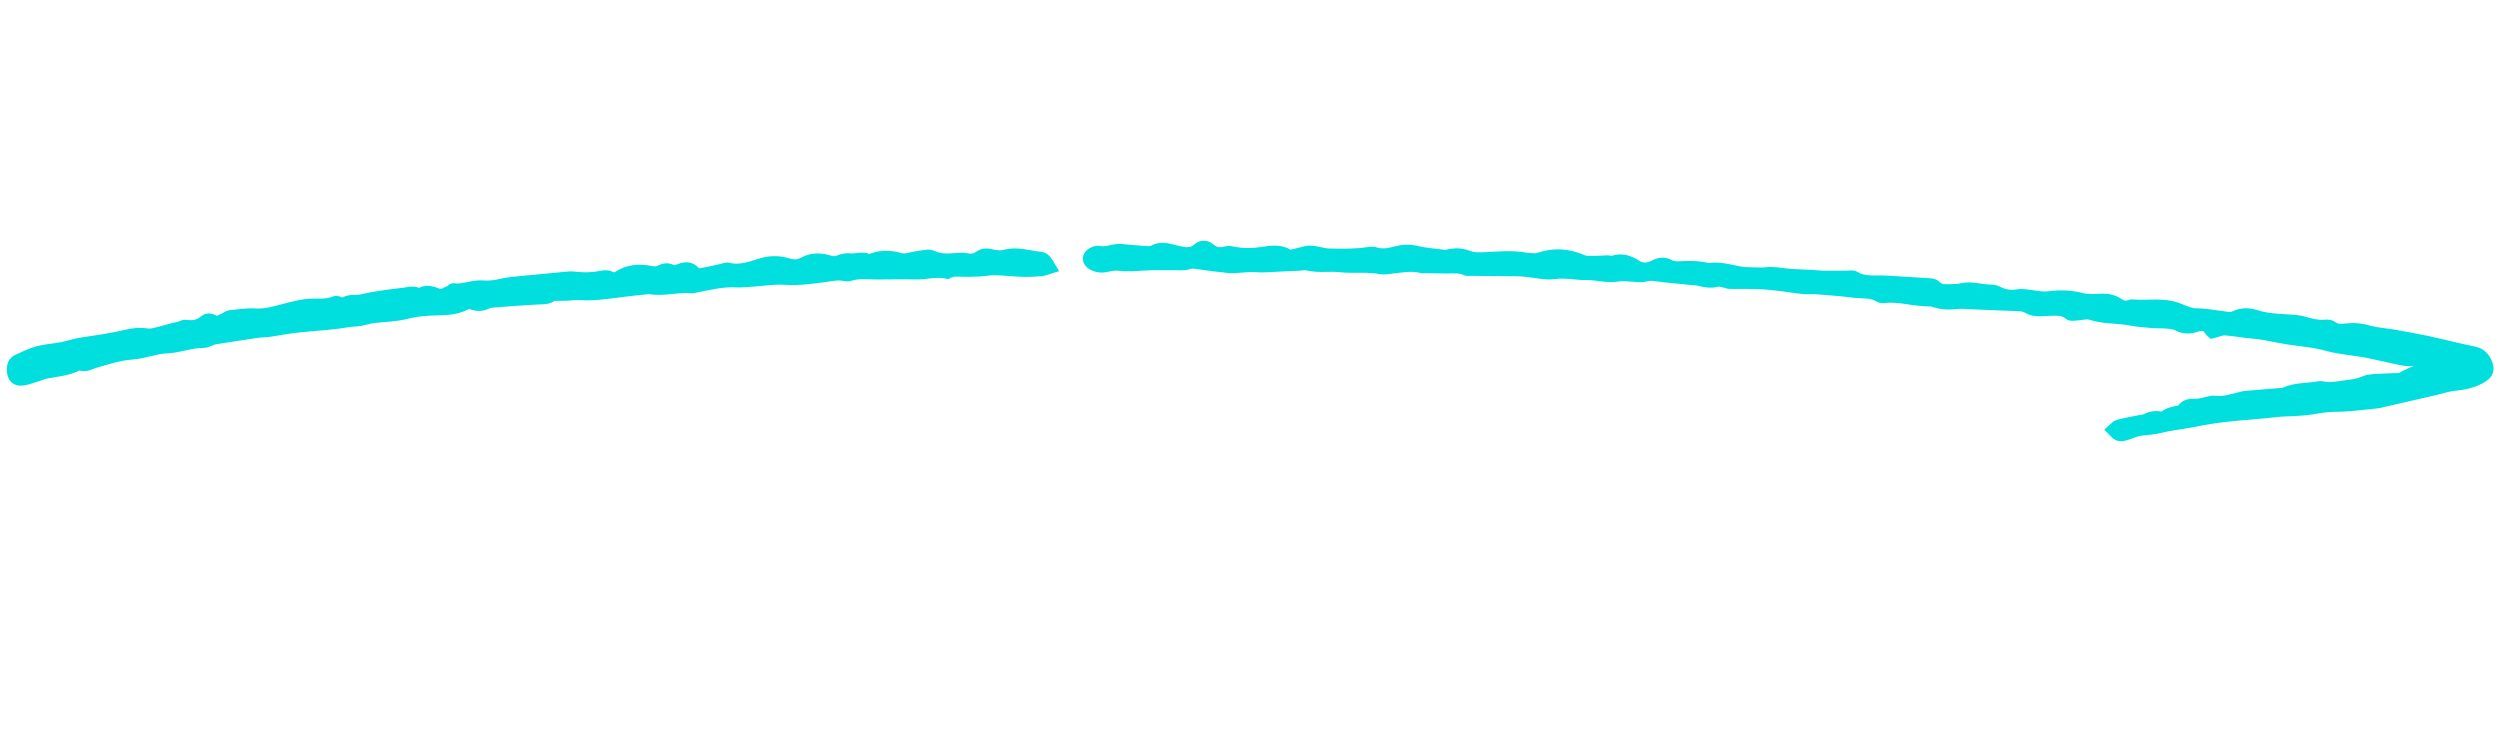 <?xml version="1.0" encoding="UTF-8"?>
<svg width="200px" height="59px" viewBox="0 0 200 59" version="1.1" xmlns="http://www.w3.org/2000/svg" xmlns:xlink="http://www.w3.org/1999/xlink">
    <title>line</title>
    <g id="Page-1" stroke="none" stroke-width="1" fill="none" fill-rule="evenodd">
        <g id="1.1-Home" transform="translate(-132, -5021)" fill="#01DEDE" stroke="#01DEDE">
            <g id="Group-4" transform="translate(132.933, 4960)">
                <g id="line" transform="translate(99.144, 90.054) rotate(8) translate(-99.144, -90.054) translate(1.133, 75.061)">
                    <path d="M173.627,1.664 C173.283,1.268 172.881,1.293 172.468,1.503 C171.986,1.75 171.518,1.814 170.989,1.619 C170.71,1.517 170.374,1.553 170.065,1.567 C169.689,1.585 169.315,1.661 168.938,1.682 C168.384,1.712 167.827,1.753 167.274,1.724 C166.184,1.668 165.1,1.916 164.002,1.723 C163.635,1.658 163.224,1.864 162.83,1.936 C162.66,1.967 162.437,2.051 162.322,1.976 C161.792,1.631 161.246,1.769 160.698,1.851 C160.387,1.898 160.081,1.992 159.77,2.018 C159.53,2.037 159.259,2.042 159.049,1.946 C158.719,1.794 158.405,1.805 158.065,1.841 C156.861,1.97 155.655,2.08 154.45,2.203 C154.004,2.249 153.548,2.263 153.119,2.378 C152.499,2.543 151.894,2.562 151.276,2.418 C149.887,2.654 148.662,2.367 147.479,2.677 C147.352,2.71 147.191,2.74 147.083,2.689 C146.406,2.368 145.706,2.592 145.022,2.599 C143.973,2.609 142.924,2.686 141.876,2.749 C141.565,2.768 141.257,2.866 140.947,2.874 C139.917,2.903 138.883,2.864 137.857,2.934 C136.905,2.998 135.96,3.172 135.011,3.287 C134.885,3.302 134.753,3.248 134.624,3.243 C134.424,3.235 134.197,3.178 134.028,3.252 C133.526,3.473 133.023,3.436 132.505,3.382 C132.285,3.359 132.059,3.401 131.835,3.41 C131.165,3.436 130.496,3.454 129.827,3.489 C129.297,3.516 128.768,3.419 128.241,3.656 C127.927,3.798 127.536,3.76 127.179,3.802 C126.825,3.844 126.45,3.824 126.12,3.938 C125.311,4.215 124.473,4.047 123.66,4.173 C122.784,4.309 121.896,4.211 121.016,4.467 C120.368,4.655 119.642,4.561 118.95,4.594 C118.684,4.606 118.415,4.603 118.15,4.637 C116.795,4.81 115.442,4.993 114.087,5.173 C113.491,4.995 112.97,5.143 112.447,5.215 C111.938,5.284 111.428,5.342 110.918,5.404 C110.74,5.426 110.558,5.475 110.383,5.458 C109.565,5.378 108.81,5.663 108.038,5.854 C107.777,5.919 107.508,6.02 107.248,6.005 C106.14,5.943 105.069,6.271 103.977,6.302 C103.108,6.327 102.269,6.62 101.391,6.525 C101.177,6.502 100.951,6.597 100.73,6.637 C100.29,6.718 99.85,6.801 99.409,6.88 C98.708,7.006 98.01,7.194 97.305,7.237 C96.538,7.284 95.806,7.588 95.076,7.607 C94.332,7.626 93.579,7.653 92.831,7.642 C92.487,7.638 92.177,7.621 91.861,7.791 C91.69,7.883 91.475,7.897 91.277,7.927 C90.281,8.076 89.274,8.171 88.29,8.381 C87.672,8.513 87.066,8.631 86.433,8.649 C86.107,8.658 85.773,8.768 85.464,8.889 C85.081,9.04 84.717,9.023 84.351,8.878 C83.964,8.724 83.907,8.339 84.241,8.088 C84.38,7.984 84.57,7.868 84.723,7.884 C85.153,7.931 85.51,7.746 85.89,7.616 C86.08,7.551 86.282,7.504 86.481,7.49 C87.081,7.449 87.683,7.442 88.283,7.394 C88.548,7.373 88.864,7.361 89.061,7.213 C89.64,6.78 90.26,6.938 90.871,6.998 C91.512,7.06 92.121,7.104 92.598,6.526 C92.81,6.27 93.161,6.246 93.408,6.408 C93.898,6.728 94.353,6.717 94.862,6.489 C95.034,6.413 95.261,6.455 95.462,6.46 C96.209,6.48 96.933,6.375 97.655,6.161 C98.336,5.958 99.03,5.722 99.757,6.049 C99.888,6.107 100.1,6.014 100.262,5.955 C100.6,5.832 100.923,5.667 101.264,5.558 C101.449,5.498 101.659,5.505 101.858,5.506 C102.234,5.51 102.616,5.581 102.986,5.536 C104.027,5.408 105.073,5.289 106.085,4.98 C106.252,4.929 106.441,4.885 106.607,4.914 C107.19,5.015 107.724,4.847 108.243,4.627 C108.746,4.413 109.235,4.289 109.803,4.346 C110.555,4.422 111.321,4.365 112.08,4.355 C112.212,4.353 112.349,4.32 112.472,4.27 C112.986,4.064 113.476,4.023 114.043,4.154 C114.522,4.264 115.069,4.147 115.572,4.055 C116.477,3.889 117.371,3.66 118.299,3.669 C118.522,3.671 118.747,3.68 118.968,3.657 C119.209,3.632 119.475,3.629 119.683,3.521 C120.799,2.944 121.94,2.878 123.137,3.21 C123.402,3.284 123.713,3.217 123.998,3.179 C124.37,3.129 124.737,3.039 125.108,2.977 C125.263,2.952 125.447,3.007 125.574,2.941 C126.244,2.593 126.862,2.751 127.504,3.04 C128.024,3.274 128.531,3.085 128.966,2.778 C129.337,2.515 129.686,2.48 130.104,2.631 C130.303,2.703 130.549,2.705 130.761,2.665 C131.577,2.512 132.392,2.366 133.227,2.472 C134.346,2.107 135.359,2.492 136.352,2.354 C136.863,2.283 137.388,2.271 137.883,2.14 C138.397,2.005 138.903,2.05 139.416,2.029 C140.107,2.001 140.797,1.909 141.487,1.851 C141.8,1.824 142.115,1.828 142.425,1.788 C143.045,1.709 143.662,1.607 144.28,1.52 C144.475,1.492 144.704,1.403 144.861,1.472 C145.709,1.849 146.545,1.547 147.385,1.482 C148.592,1.387 149.798,1.284 151.006,1.197 C151.129,1.188 151.281,1.234 151.38,1.308 C151.748,1.582 152.143,1.527 152.545,1.45 C152.853,1.391 153.178,1.366 153.465,1.249 C154.241,0.933 155.058,1.144 155.847,1.018 C156.016,0.991 156.21,1.024 156.375,1.081 C156.928,1.274 157.472,1.272 158.027,1.093 C158.195,1.039 158.378,1.023 158.556,1.014 C159.202,0.981 159.878,1.07 160.489,0.905 C161.37,0.665 162.219,0.57 163.128,0.678 C163.646,0.741 164.195,0.595 164.723,0.504 C165.184,0.425 165.62,0.461 166.038,0.663 C166.362,0.818 166.676,0.872 167.003,0.681 C167.06,0.648 167.13,0.625 167.196,0.622 C168.433,0.563 169.645,0.089 170.909,0.412 C171.38,0.532 171.887,0.679 172.352,0.618 C173.2,0.506 174.04,0.569 174.883,0.545 C175.077,0.539 175.3,0.495 175.455,0.388 C175.977,0.026 176.55,-0.017 177.135,0.085 C178.102,0.252 179.06,0.115 180.021,0.055 C180.311,0.037 180.607,0.017 180.892,0.058 C181.518,0.149 182.137,0.225 182.765,0.068 C182.909,0.032 183.099,0.036 183.224,0.105 C183.665,0.347 184.077,0.238 184.525,0.119 C185.041,-0.018 185.571,-0.028 186.12,0.046 C186.827,0.142 187.554,0.079 188.271,0.104 C189.167,0.134 190.065,0.165 190.959,0.231 C192.256,0.327 193.549,0.481 194.846,0.553 C195.331,0.581 195.837,1.015 195.992,1.56 C196.075,1.849 195.982,2.061 195.747,2.276 C195.107,2.861 194.335,3.099 193.528,3.304 C193.054,3.425 192.607,3.654 192.147,3.831 C190.723,4.378 189.299,4.923 187.875,5.468 C187.833,5.484 187.793,5.509 187.75,5.519 C186.637,5.781 185.534,6.116 184.408,6.274 C183.737,6.369 183.121,6.566 182.488,6.766 C181.978,6.927 181.444,7.012 180.919,7.124 C180.656,7.18 180.387,7.207 180.126,7.269 C179.412,7.437 178.705,7.632 177.989,7.787 C176.455,8.119 174.933,8.487 173.451,9.021 C172.589,9.331 171.685,9.529 170.838,9.874 C170.289,10.097 169.727,10.206 169.168,10.359 C168.791,10.463 168.456,10.714 168.092,10.875 C167.921,10.95 167.713,11.026 167.543,10.992 C167.377,10.959 167.237,10.787 167.086,10.676 C167.198,10.548 167.287,10.362 167.428,10.303 C167.943,10.089 168.475,9.917 169,9.731 C169.169,9.671 169.362,9.652 169.505,9.554 C169.851,9.317 170.207,9.162 170.636,9.191 C170.76,9.199 170.929,9.159 171.009,9.074 C171.305,8.761 171.68,8.632 172.071,8.516 C172.173,8.486 172.306,8.423 172.343,8.338 C172.544,7.888 172.917,7.832 173.341,7.786 C173.646,7.752 173.937,7.595 174.236,7.495 C174.406,7.437 174.577,7.338 174.749,7.337 C175.534,7.334 176.214,6.98 176.918,6.701 C177.001,6.668 177.085,6.633 177.171,6.613 C178.044,6.415 178.919,6.222 179.792,6.022 C179.966,5.982 180.156,5.954 180.304,5.862 C181.071,5.388 181.962,5.323 182.792,5.06 C182.898,5.026 183.013,4.981 183.12,4.991 C183.789,5.058 184.401,4.814 185.028,4.645 C185.523,4.511 186.006,4.386 186.462,4.095 C186.823,3.865 187.311,3.831 187.747,3.736 C188.184,3.641 188.629,3.58 189.069,3.5 C189.157,3.484 189.259,3.474 189.326,3.423 C189.805,3.059 190.284,2.719 190.864,2.509 C191.21,2.385 191.176,2.001 190.828,1.844 C190.641,1.759 190.404,1.761 190.191,1.77 C189.887,1.783 189.582,1.881 189.281,1.865 C188.321,1.811 187.364,1.709 186.404,1.651 C185.858,1.619 185.308,1.643 184.761,1.63 C184.226,1.617 183.685,1.635 183.158,1.558 C181.912,1.374 180.662,1.518 179.418,1.454 C178.568,1.411 177.723,1.351 176.87,1.403 C176.181,1.446 175.485,1.394 174.797,1.455 C174.489,1.482 174.195,1.679 173.839,1.822 C173.8,1.794 173.696,1.744 173.627,1.664 Z" id="Combined-Shape-path"></path>
                    <path d="M80.35,9.944 C79.876,10.048 79.398,10.146 78.916,10.197 C78.185,10.276 77.446,10.291 76.715,10.377 C76.298,10.425 75.893,10.571 75.478,10.651 C75.042,10.736 74.603,10.806 74.162,10.86 C73.741,10.913 73.31,10.909 72.952,11.189 C72.015,11.125 71.273,11.502 70.488,11.592 C69.425,11.715 68.369,11.894 67.308,12.042 C66.605,12.14 65.882,12.133 65.224,12.467 C65.111,12.524 64.959,12.529 64.828,12.519 C64.278,12.477 63.785,12.679 63.268,12.823 C62.256,13.106 61.248,13.394 60.179,13.476 C59.231,13.549 58.301,13.85 57.362,14.043 C56.992,14.119 56.621,14.201 56.247,14.235 C55.163,14.332 54.172,14.75 53.158,15.091 C53.073,15.12 52.992,15.183 52.908,15.185 C51.749,15.224 50.671,15.774 49.499,15.726 C48.703,15.911 48.039,16.083 47.377,16.262 C46.261,16.565 45.155,16.909 43.989,16.979 C43.703,16.996 43.424,17.1 43.139,17.153 C42.86,17.205 42.578,17.24 42.298,17.288 C42.147,17.314 41.943,17.3 41.858,17.392 C41.569,17.703 41.2,17.709 40.828,17.781 C39.652,18.009 38.482,18.268 37.311,18.523 C37.139,18.561 36.952,18.607 36.812,18.705 C36.457,18.955 36.094,19.019 35.669,18.927 C35.495,18.89 35.253,18.937 35.109,19.041 C34.507,19.471 33.798,19.634 33.113,19.744 C32.253,19.882 31.394,20.045 30.608,20.374 C29.771,20.724 28.902,20.858 28.042,21.075 C27.53,21.205 27.05,21.49 26.535,21.576 C26.114,21.646 25.734,21.796 25.334,21.904 C24.197,22.212 23.039,22.444 21.898,22.736 C21.234,22.905 20.587,23.141 19.928,23.33 C19.609,23.422 19.274,23.46 18.955,23.553 C17.846,23.877 16.741,24.213 15.636,24.55 C15.511,24.588 15.399,24.664 15.281,24.723 C15.122,24.802 14.969,24.932 14.803,24.952 C13.815,25.071 12.941,25.605 11.996,25.78 C11.036,25.958 10.217,26.458 9.273,26.664 C8.285,26.879 7.337,27.323 6.41,27.752 C6.028,27.929 5.718,28.228 5.252,28.1 C5.199,28.085 5.119,28.127 5.067,28.164 C4.345,28.676 3.493,28.856 2.676,29.133 C2.363,29.239 2.076,29.424 1.773,29.564 C1.471,29.703 1.173,29.871 0.855,29.952 C0.577,30.024 0.275,30.011 0.123,29.656 C-0.065,29.216 -0.048,28.744 0.245,28.551 C0.746,28.222 1.251,27.879 1.797,27.643 C2.386,27.389 3.03,27.268 3.64,27.061 C4.081,26.911 4.499,26.695 4.94,26.547 C5.553,26.342 6.181,26.183 6.797,25.985 C7.411,25.787 8.027,25.589 8.625,25.349 C9.174,25.13 9.721,25.014 10.318,25.019 C10.628,25.021 10.944,24.846 11.25,24.731 C11.536,24.624 11.811,24.487 12.094,24.369 C12.32,24.275 12.551,24.195 12.777,24.101 C12.921,24.041 13.059,23.907 13.199,23.909 C13.782,23.919 14.265,23.784 14.677,23.312 C14.913,23.043 15.298,23.135 15.606,23.353 C15.859,23.174 16.094,23.007 16.331,22.84 C16.421,22.777 16.506,22.684 16.607,22.66 C17.247,22.506 17.885,22.297 18.534,22.245 C19.036,22.206 19.494,22.089 19.95,21.911 C20.819,21.574 21.664,21.154 22.559,20.915 C23.295,20.719 24.098,20.788 24.788,20.362 C24.878,20.306 25.045,20.374 25.176,20.389 C25.284,20.401 25.455,20.471 25.491,20.427 C25.837,19.996 26.385,20.118 26.822,19.948 C27.897,19.53 29.02,19.232 30.139,18.94 C30.527,18.839 30.944,18.606 31.369,18.864 C31.841,18.347 32.373,18.524 32.952,18.646 C33.187,18.696 33.5,18.396 33.771,18.242 C33.864,18.189 33.935,18.03 34.016,18.031 C34.808,18.038 35.478,17.545 36.249,17.492 C36.766,17.457 37.248,17.353 37.736,17.152 C38.308,16.917 38.93,16.802 39.534,16.652 C40.615,16.385 41.699,16.129 42.782,15.873 C42.977,15.827 43.175,15.775 43.372,15.771 C44.161,15.756 44.927,15.642 45.673,15.369 C45.867,15.298 46.125,15.276 46.314,15.343 C46.59,15.441 46.762,15.389 46.974,15.204 C47.67,14.599 48.514,14.409 49.407,14.465 C49.717,14.485 49.975,14.456 50.226,14.278 C50.493,14.088 50.766,14 51.105,14.146 C51.229,14.2 51.443,14.128 51.579,14.05 C52.027,13.793 52.448,13.591 52.924,14.015 C53.033,14.111 53.278,14.135 53.428,14.089 C53.958,13.927 54.475,13.72 54.997,13.531 C55.183,13.464 55.378,13.331 55.557,13.349 C56.479,13.439 57.277,13.03 58.044,12.657 C58.776,12.301 59.505,12.208 60.254,12.333 C60.75,12.416 61.142,12.299 61.507,12.035 C62.115,11.596 62.785,11.524 63.487,11.646 C63.772,11.696 63.996,11.655 64.248,11.517 C64.497,11.38 64.79,11.255 65.065,11.251 C65.575,11.245 66.047,10.927 66.575,11.094 C66.659,11.12 66.787,11.039 66.883,10.987 C67.562,10.619 68.29,10.554 69.034,10.658 C69.341,10.701 69.594,10.62 69.871,10.511 C70.304,10.34 70.757,10.213 71.208,10.09 C71.328,10.057 71.477,10.082 71.602,10.12 C72.252,10.314 72.883,10.186 73.518,10.037 C73.752,9.982 73.998,9.918 74.231,9.938 C74.66,9.976 75.029,9.898 75.342,9.593 C75.606,9.337 75.901,9.31 76.266,9.353 C76.627,9.395 77.04,9.363 77.371,9.223 C78.283,8.836 79.226,9.053 80.152,9.005 C80.486,8.987 80.72,9.301 81,9.653 C80.708,9.787 80.537,9.903 80.35,9.944 Z" id="Combined-Shape-path"></path>
                </g>
            </g>
        </g>
    </g>
</svg>